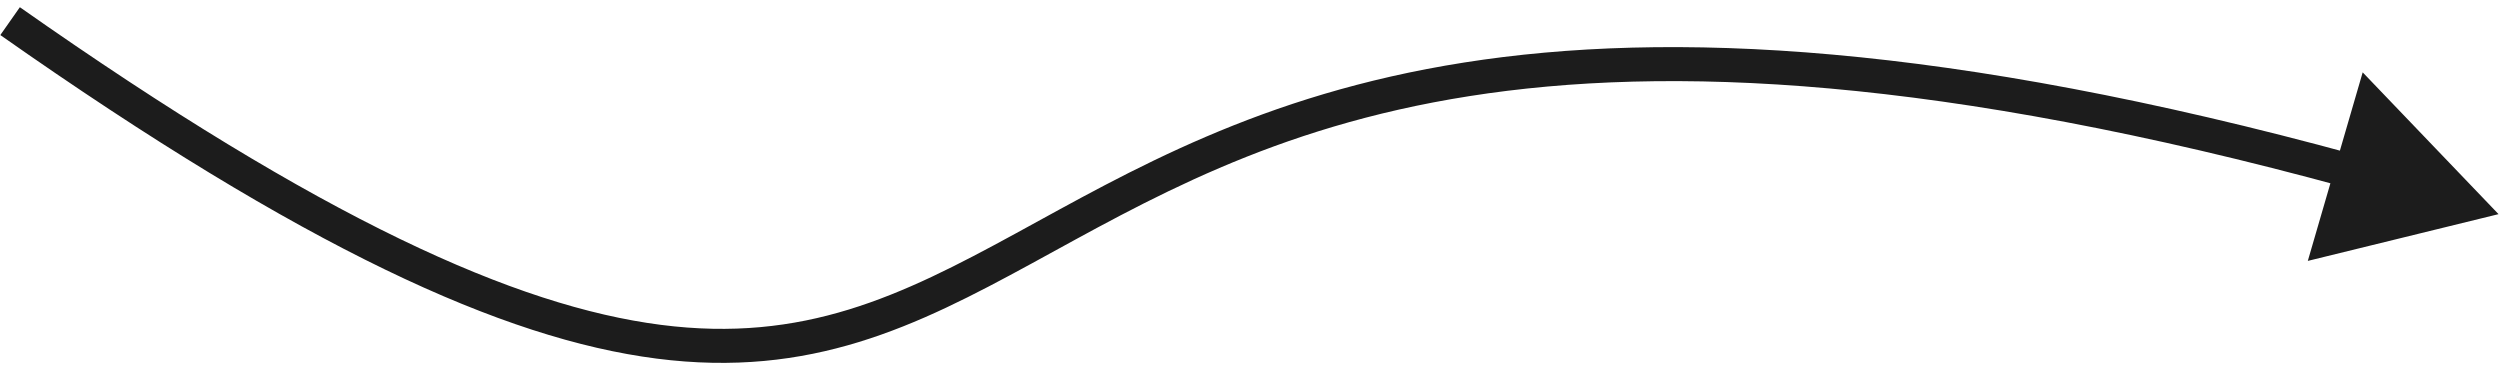 <?xml version="1.0" encoding="UTF-8"?> <svg xmlns="http://www.w3.org/2000/svg" width="147" height="22" viewBox="0 0 147 22" fill="none"> <path d="M146.914 12.592L138.926 4.254L135.699 15.341L146.914 12.592ZM0.019 2.061C17.907 14.623 29.601 19.925 38.601 21.085C47.685 22.255 53.896 19.183 60.657 15.496C67.404 11.816 74.771 7.48 86.408 5.651C98.057 3.82 114.061 4.493 138 11.039L138.528 9.11C114.412 2.516 98.11 1.787 86.098 3.675C74.074 5.565 66.425 10.072 59.699 13.74C52.986 17.401 47.265 20.184 38.856 19.101C30.362 18.007 19.001 12.947 1.168 0.424L0.019 2.061Z" fill="#1C1C1C"></path> </svg> 